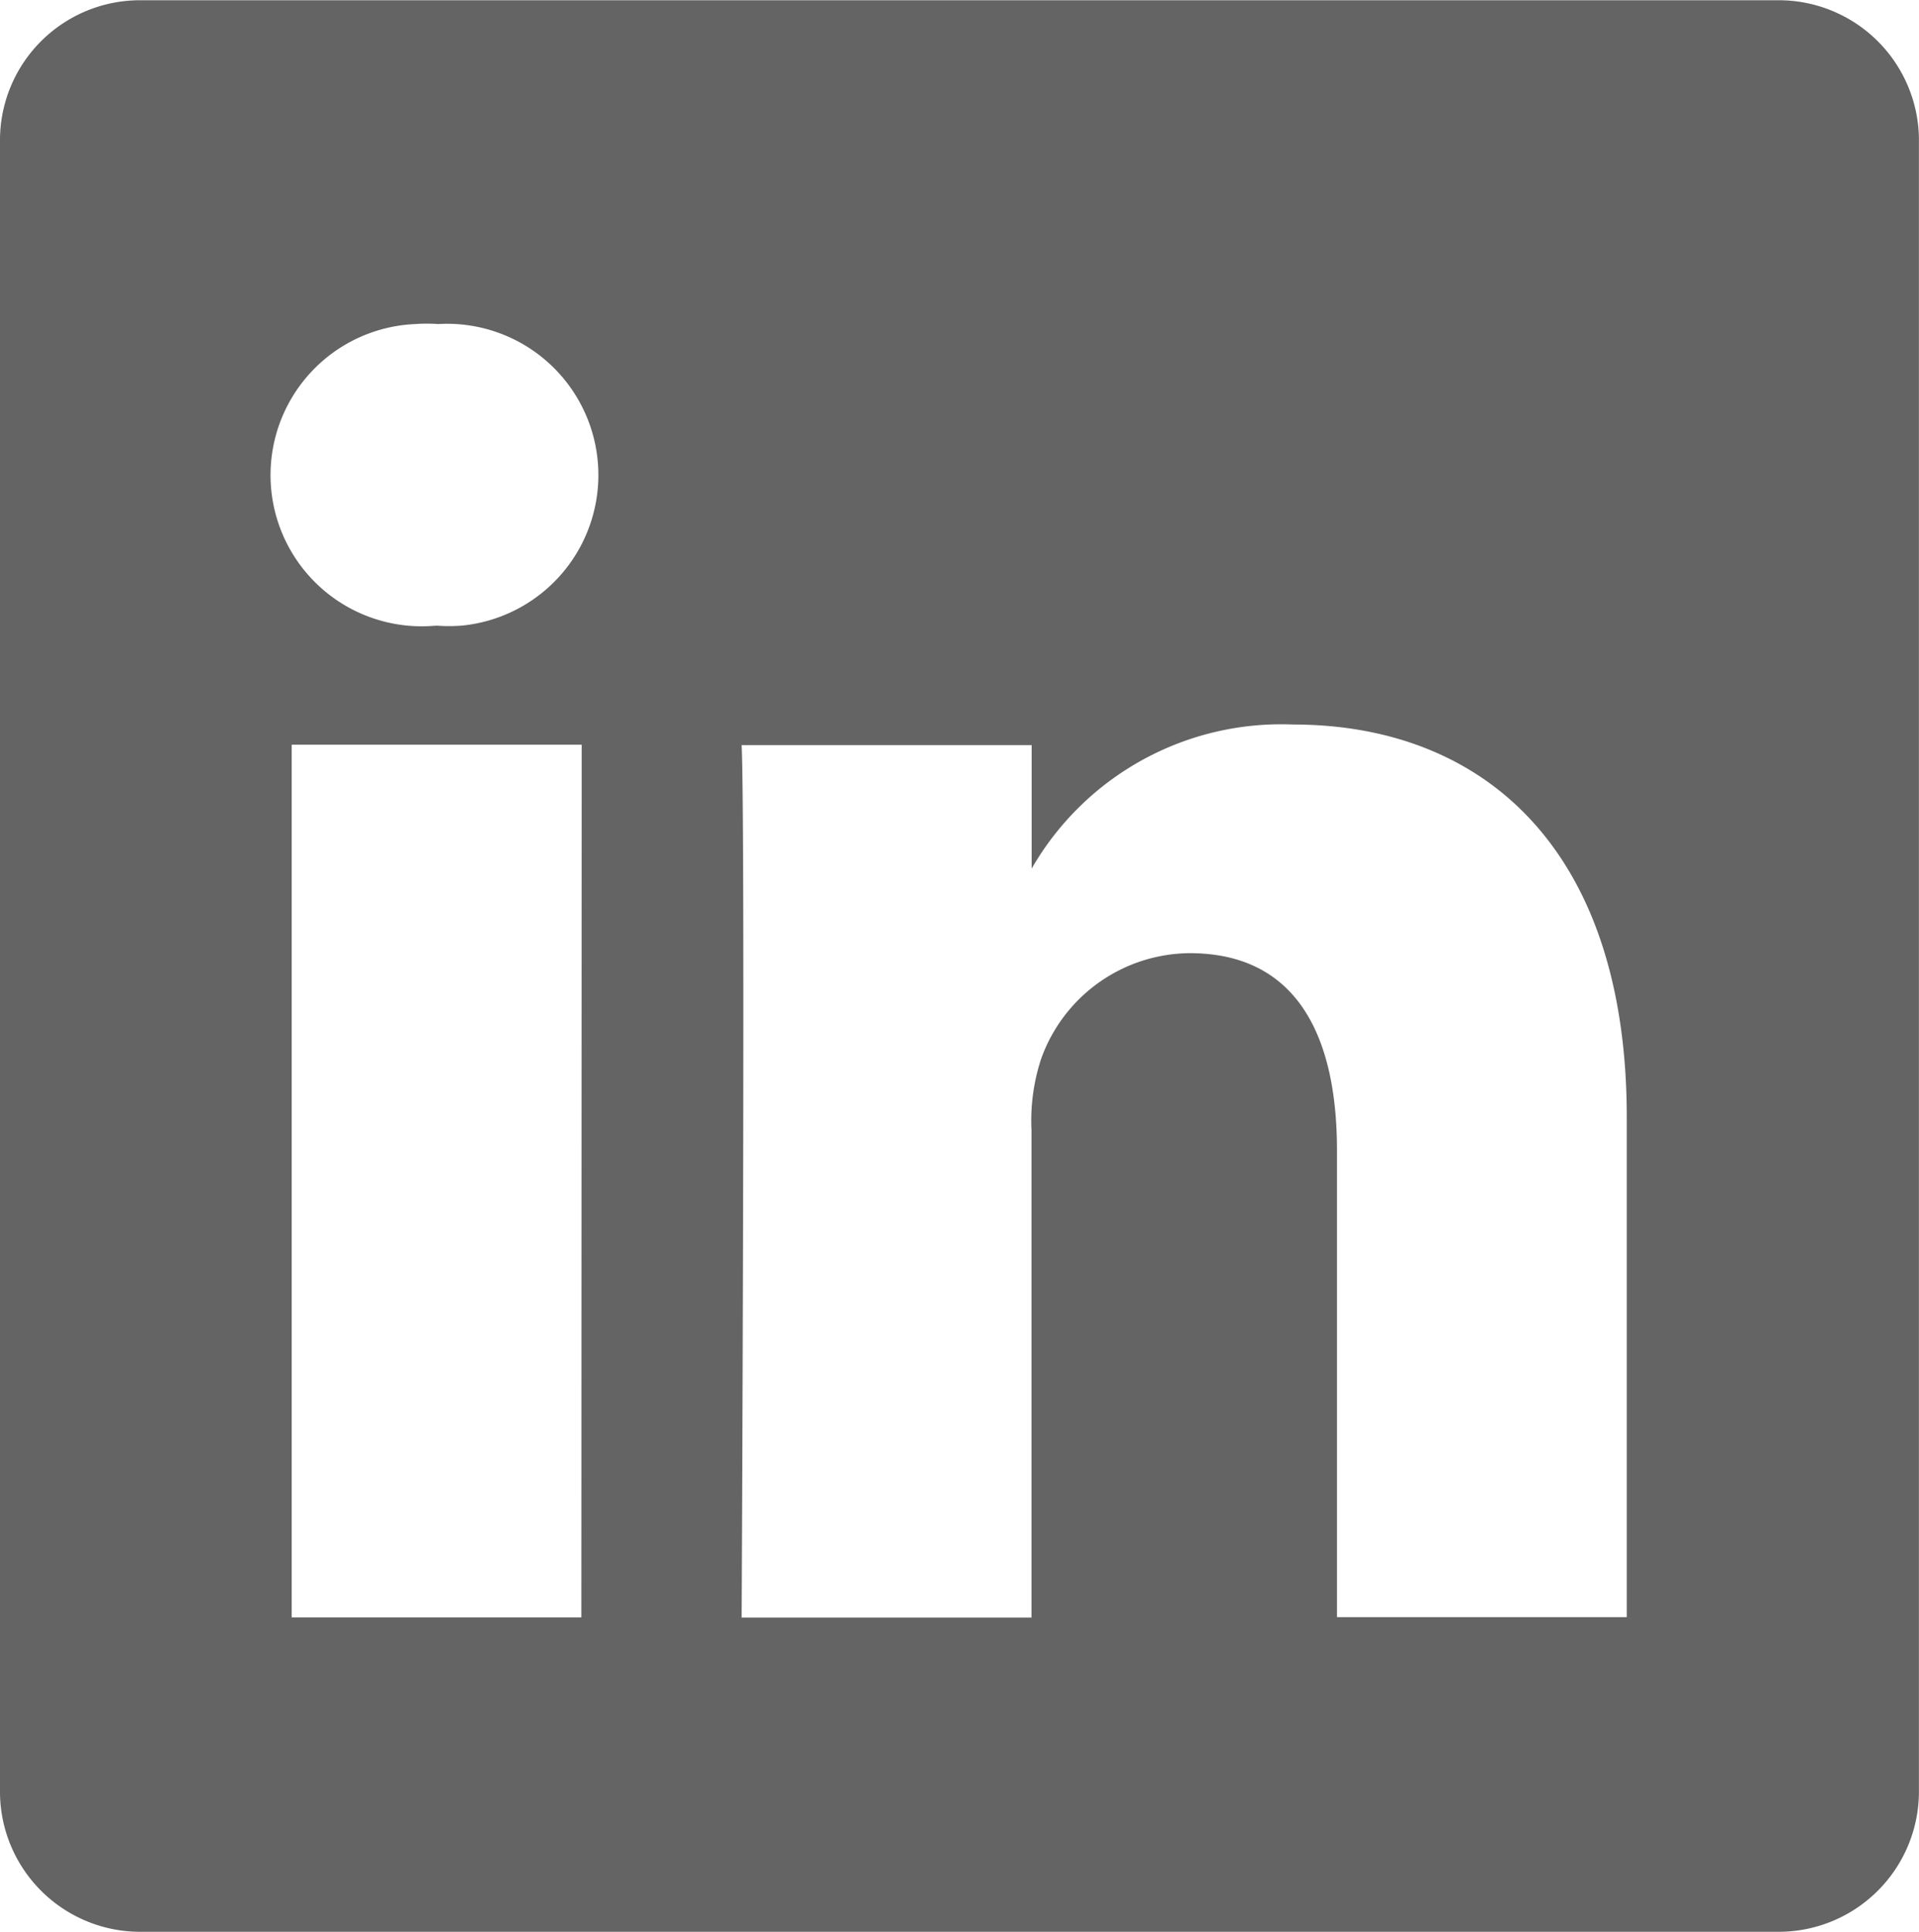 <svg xmlns="http://www.w3.org/2000/svg" width="23.456" height="23.614" viewBox="0 0 23.456 23.614">
  <path id="Path_86877" data-name="Path 86877" d="M90.36,1.2H70.365a1.712,1.712,0,0,0-1.73,1.691V23.118a1.714,1.714,0,0,0,1.73,1.692H90.36a1.715,1.715,0,0,0,1.73-1.692V2.888A1.714,1.714,0,0,0,90.36,1.2M75.741,20.967H72.2V10.3h3.545ZM73.968,8.846h-.024a1.848,1.848,0,1,1-.23-3.688,1.934,1.934,0,0,1,.277,0,1.849,1.849,0,0,1,.289,3.686,2.013,2.013,0,0,1-.313,0m14.554,12.12H84.977V15.26c0-1.432-.512-2.412-1.8-2.412a1.943,1.943,0,0,0-1.819,1.3,2.426,2.426,0,0,0-.115.866v5.955H77.7s.047-9.665,0-10.664h3.545v1.509a3.52,3.52,0,0,1,3.194-1.761c2.331,0,4.08,1.525,4.08,4.8v6.116Z" transform="translate(-68.635 -1.197)" fill="#646464"/>
</svg>
